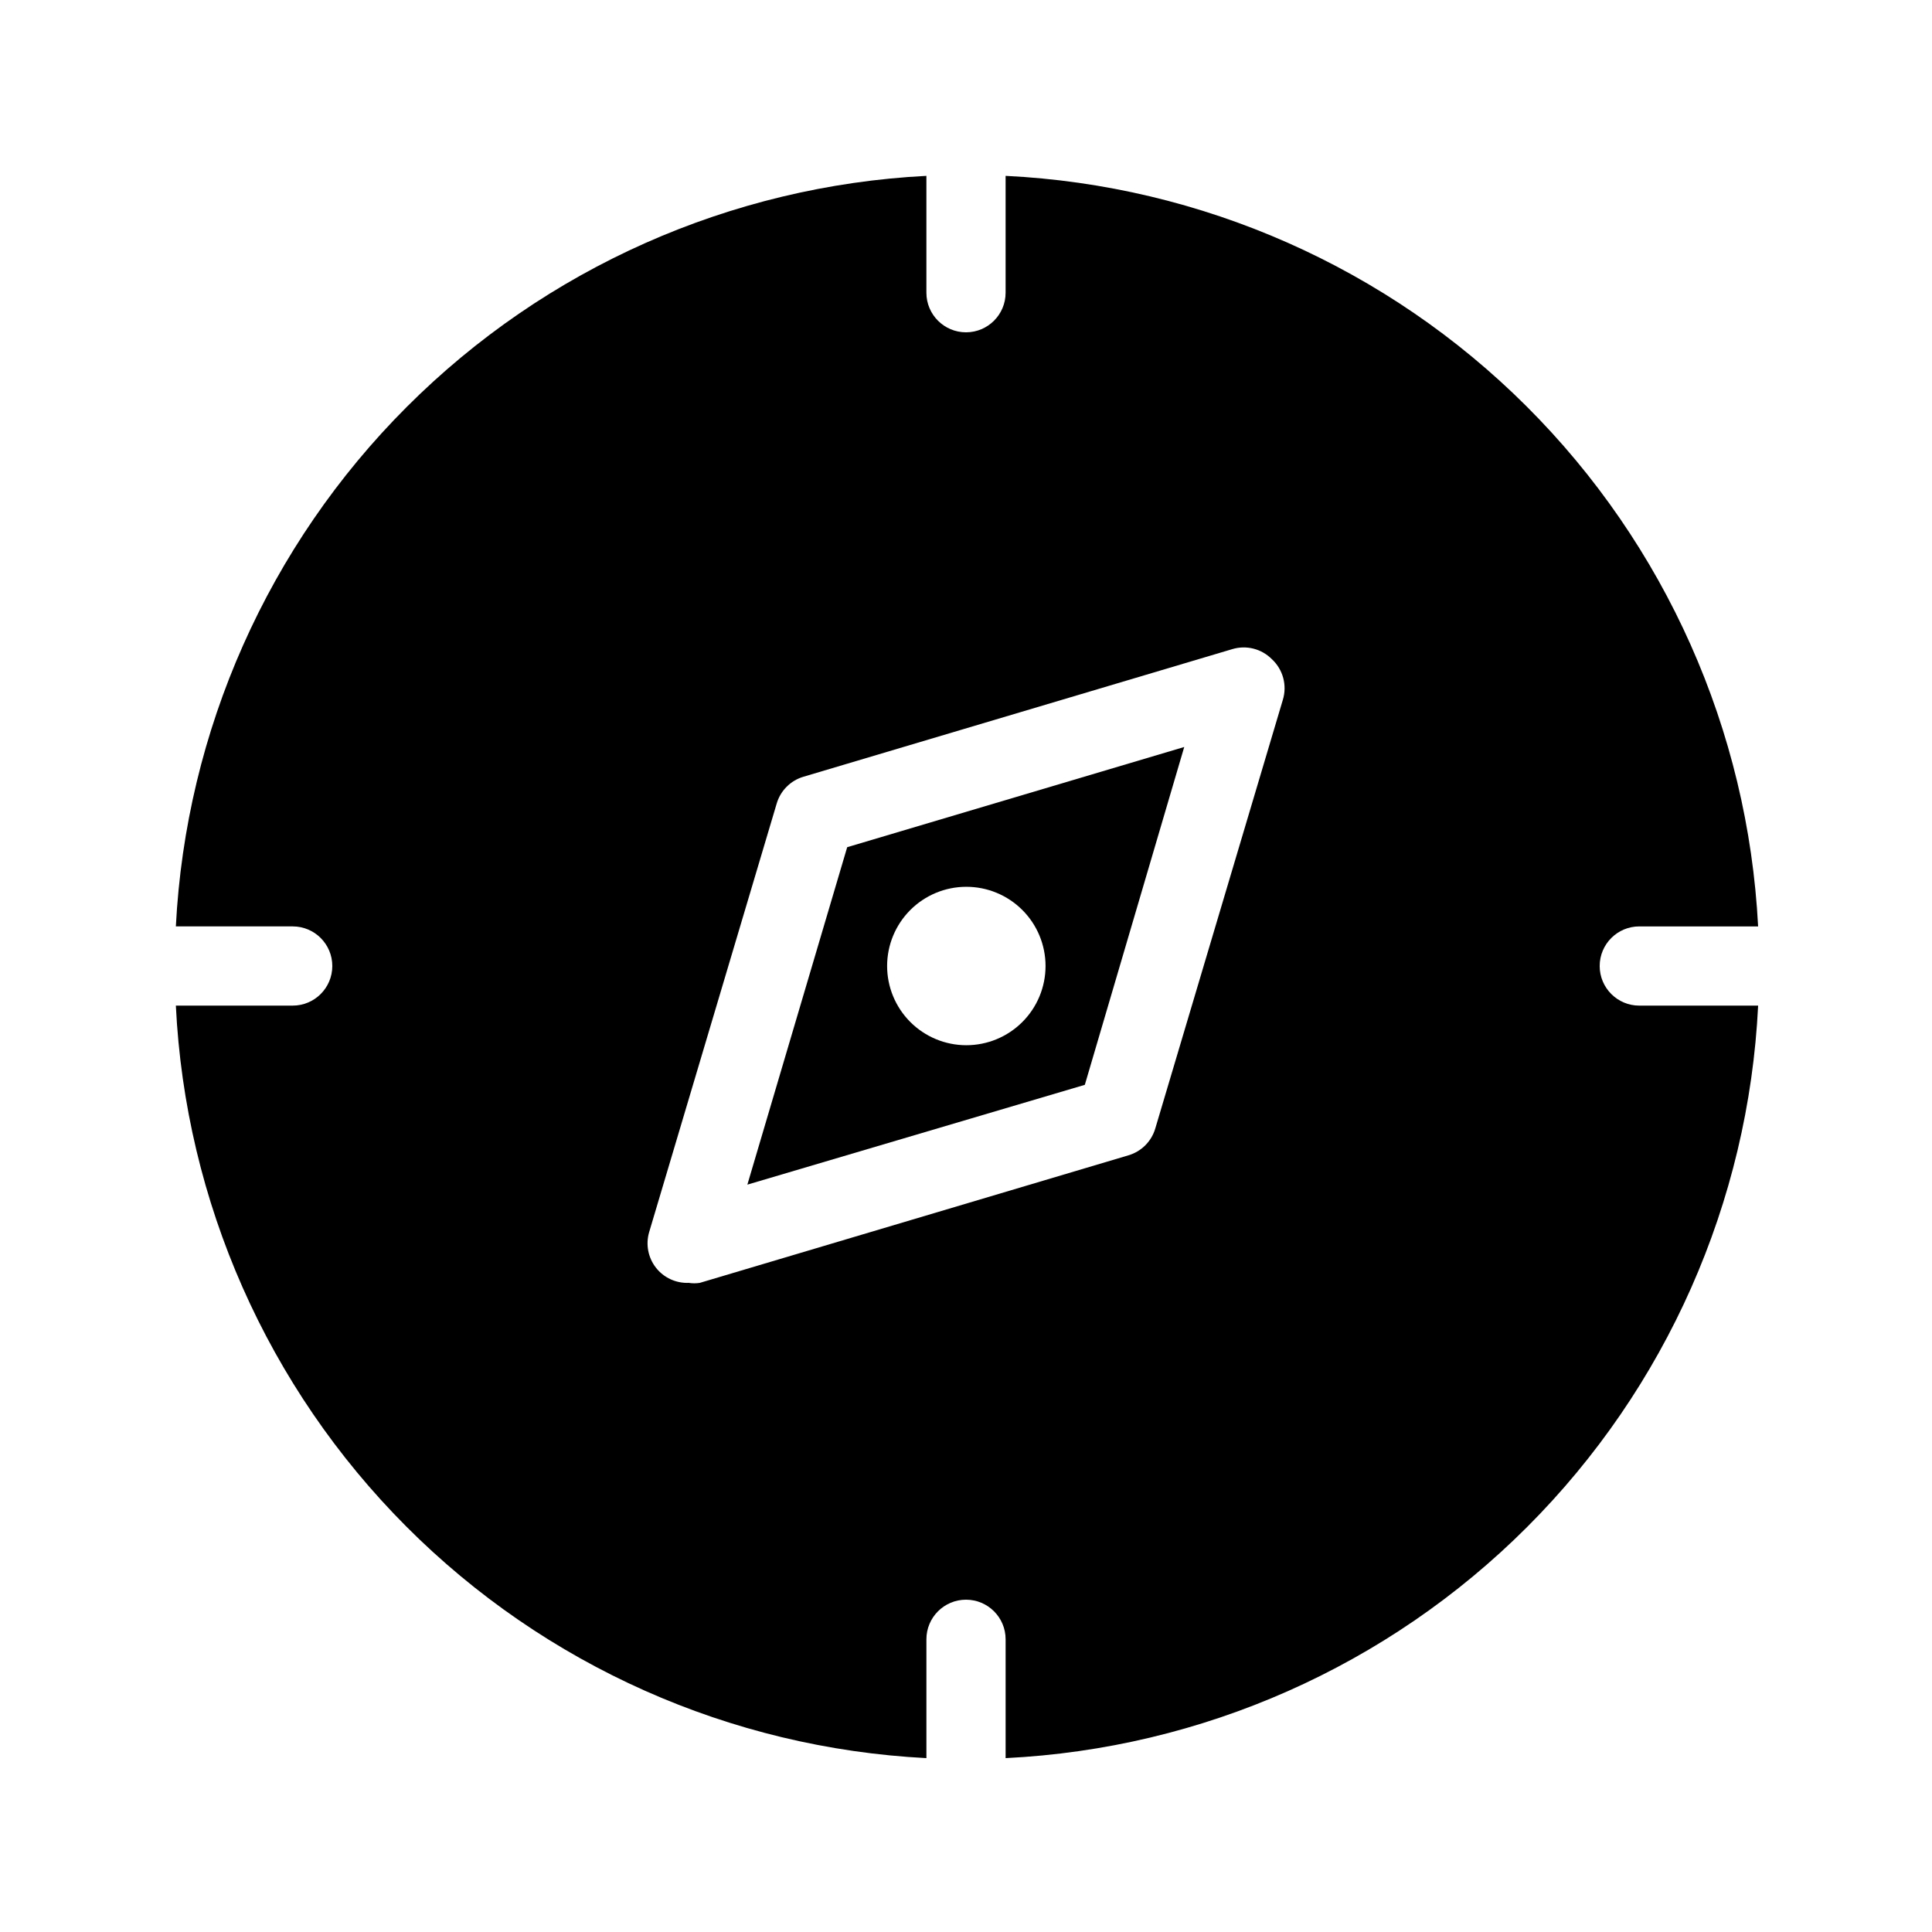 <?xml version="1.0" encoding="UTF-8"?>
<!-- Uploaded to: ICON Repo, www.svgrepo.com, Generator: ICON Repo Mixer Tools -->
<svg fill="#000000" width="800px" height="800px" version="1.1" viewBox="144 144 512 512" xmlns="http://www.w3.org/2000/svg">
 <g>
  <path d="m578.43 410.5c-5.797 0-10.496-4.699-10.496-10.496s4.699-10.496 10.496-10.496h31.488c-2.668-51.977-24.551-101.11-61.402-137.86-36.848-36.754-86.039-58.508-138.02-61.043v30.965c0 5.797-4.699 10.496-10.496 10.496s-10.496-4.699-10.496-10.496v-30.965c-51.891 2.66-100.95 24.469-137.69 61.211-36.742 36.738-58.551 85.801-61.211 137.69h30.965c5.797 0 10.496 4.699 10.496 10.496s-4.699 10.496-10.496 10.496h-30.965c2.535 51.98 24.289 101.17 61.043 138.02 36.75 36.852 85.883 58.734 137.86 61.402v-31.488c0-5.797 4.699-10.496 10.496-10.496s10.496 4.699 10.496 10.496v31.488c52.066-2.543 101.33-24.371 138.19-61.234 36.863-36.859 58.691-86.121 61.234-138.19zm-94.465-81.031-33.797 113.57c-1.004 3.441-3.695 6.133-7.137 7.137l-113.57 33.797c-0.973 0.156-1.965 0.156-2.938 0-3.379 0.137-6.613-1.359-8.695-4.023-2.078-2.664-2.75-6.164-1.801-9.41l33.797-113.57c1.004-3.441 3.695-6.133 7.137-7.137l113.57-33.797c3.715-1.137 7.754-0.125 10.496 2.621 2.981 2.738 4.125 6.945 2.938 10.812z"/>
  <path d="m342.06 457.94 89.43-26.449 26.344-89.531-89.32 26.555zm43.141-72.738c3.93-3.953 9.27-6.184 14.848-6.191 5.574-0.012 10.922 2.195 14.867 6.133 3.949 3.938 6.164 9.285 6.164 14.859s-2.215 10.918-6.164 14.855c-3.945 3.938-9.293 6.144-14.867 6.137-5.578-0.012-10.918-2.242-14.848-6.195-3.91-3.934-6.106-9.254-6.106-14.797 0-5.547 2.195-10.867 6.106-14.801z"/>
 </g>
</svg>